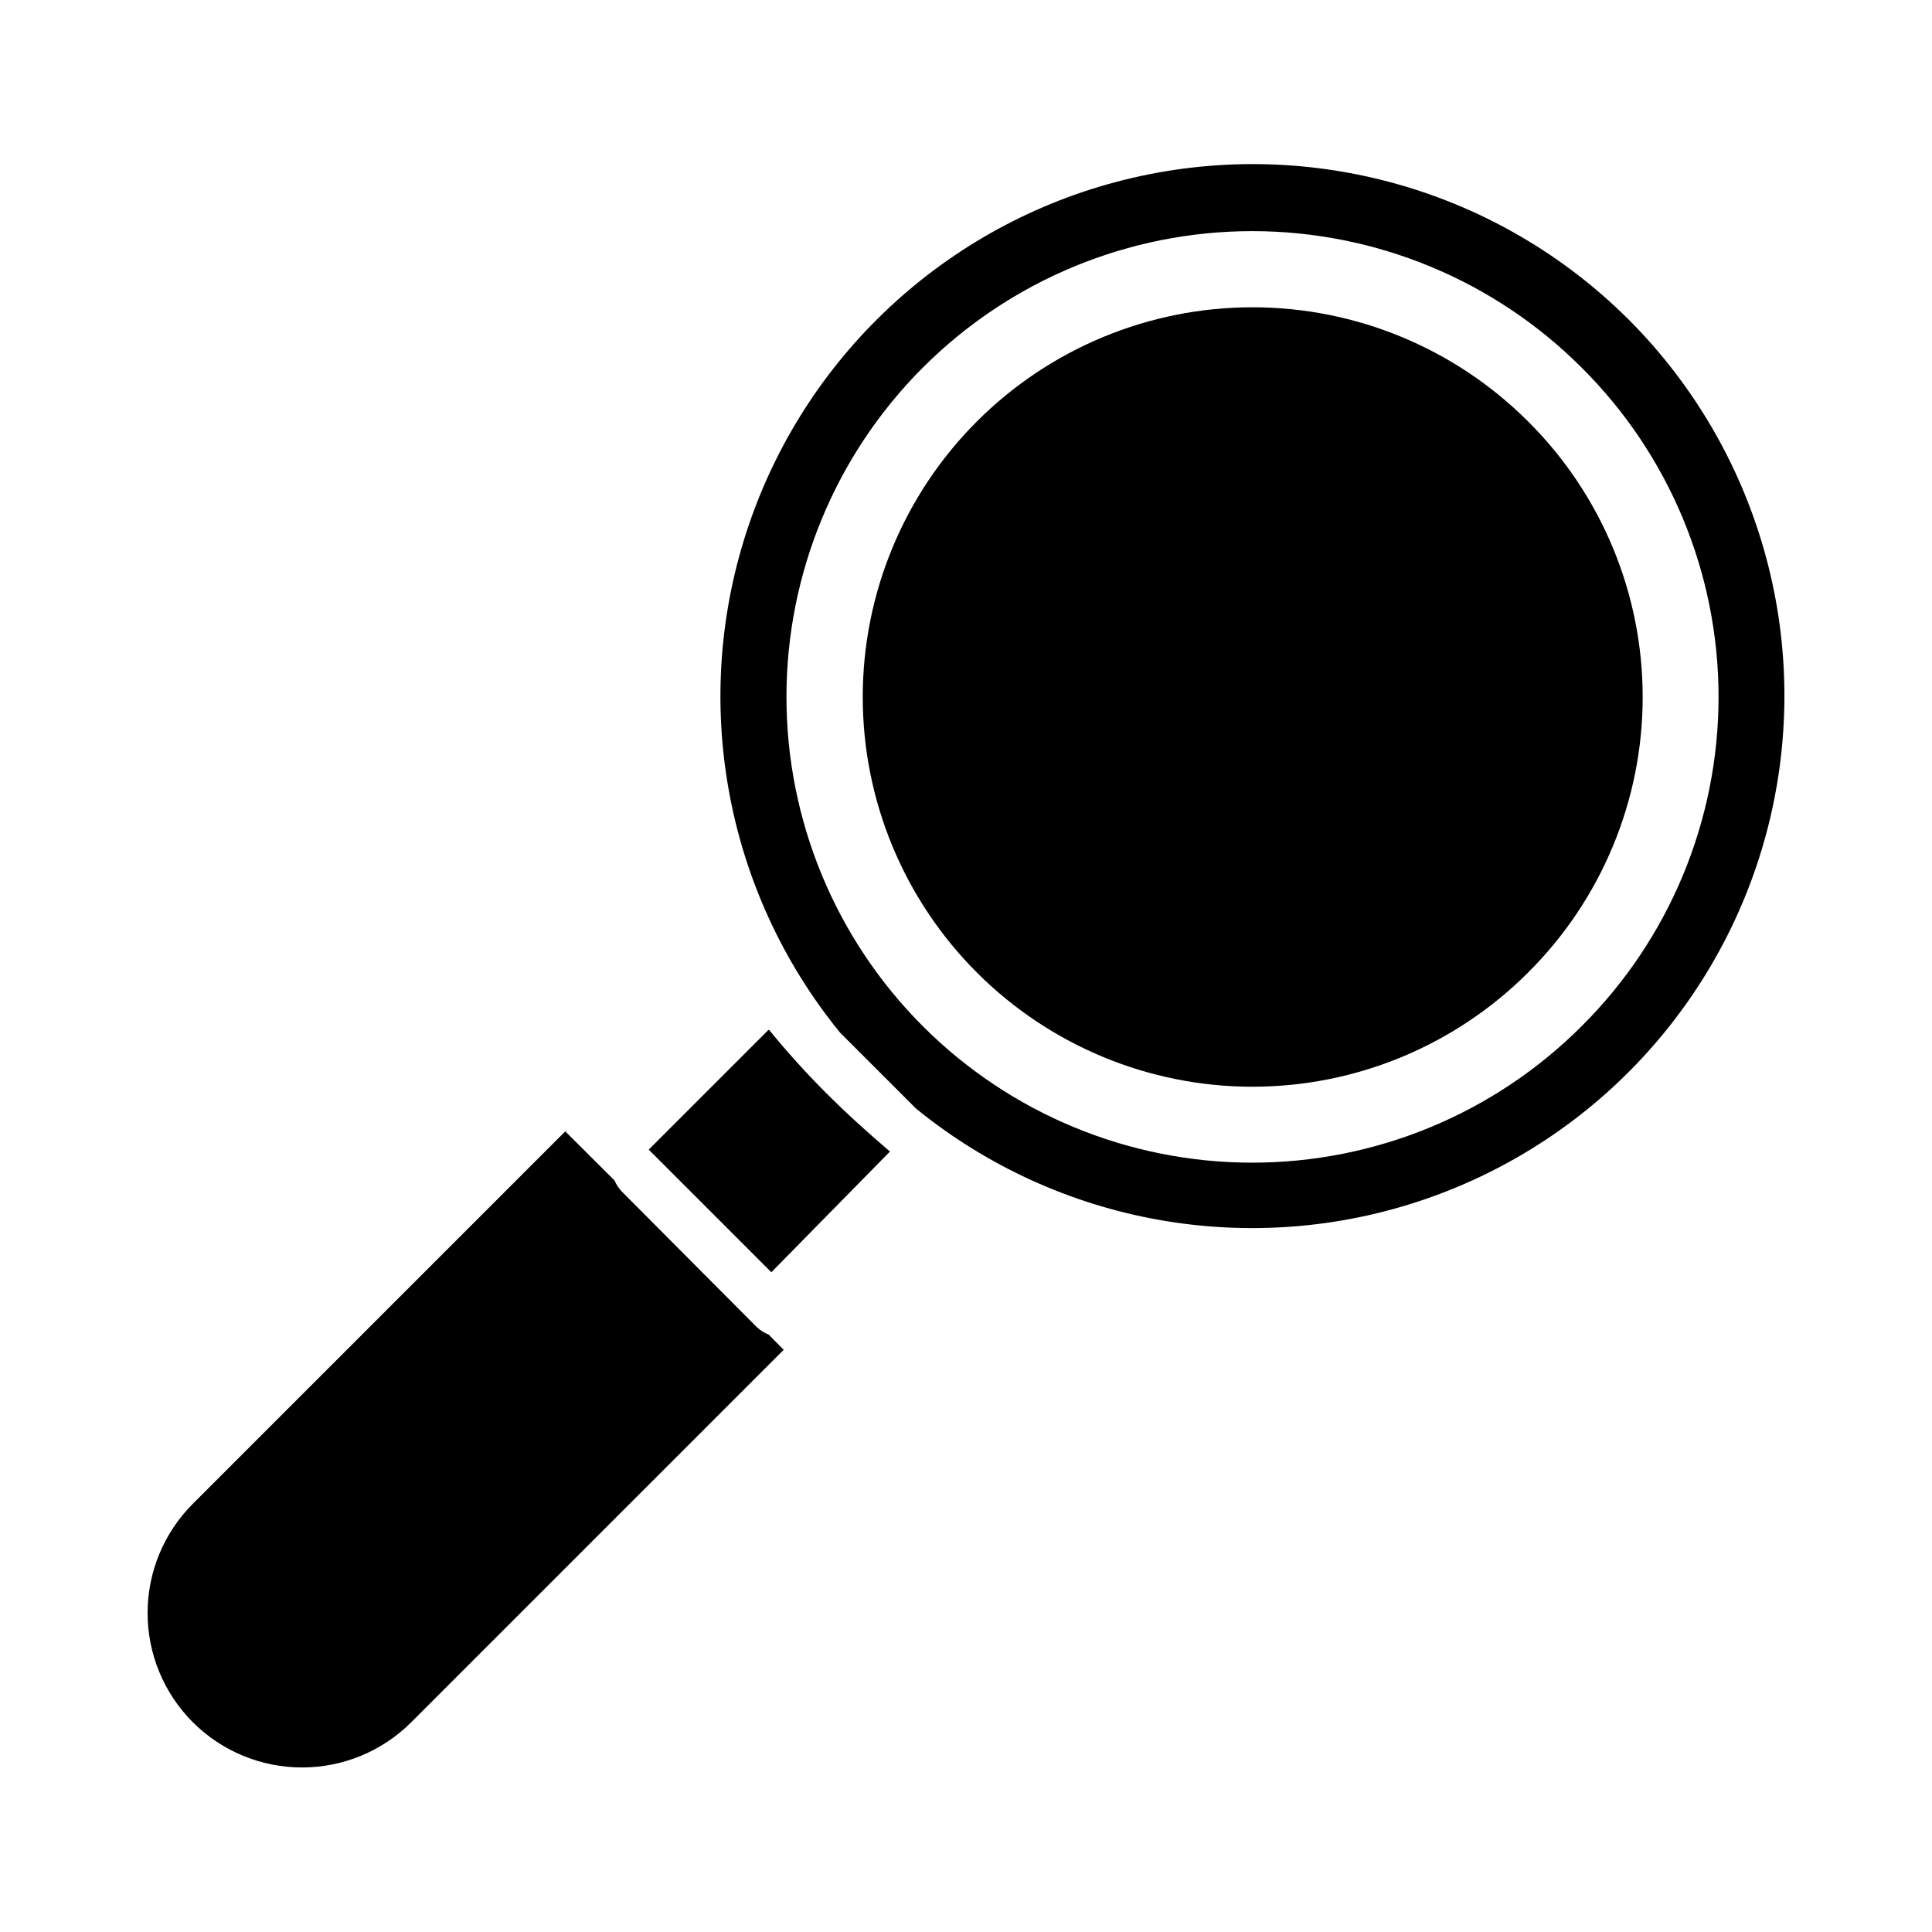 <?xml version="1.0" encoding="UTF-8"?>
<!-- Uploaded to: SVG Repo, www.svgrepo.com, Generator: SVG Repo Mixer Tools -->
<svg fill="#000000" width="800px" height="800px" version="1.1" viewBox="144 144 512 512" xmlns="http://www.w3.org/2000/svg">
 <g>
  <path d="m362.97 433.7c-5.391-5.391-10.43-10.984-15.113-16.727h-0.25l-31.691 31.691 32.496 32.496 31.438-31.992c-5.848-4.988-11.438-10.027-16.879-15.469z"/>
  <path d="m344.58 495.72-35.617-35.77c-0.898-0.898-1.613-1.961-2.117-3.125l-13.047-13-98.699 98.699c-7.676 7.676-11.988 18.086-11.988 28.941s4.312 21.27 11.988 28.945c7.68 7.676 18.09 11.988 28.945 11.988s21.266-4.312 28.945-11.988l98.695-98.695-3.981-4.031c-1.152-0.457-2.211-1.125-3.125-1.965z"/>
  <path d="m575.62 228.7c-34.449-34.379-84.191-48.566-131.59-37.543-47.406 11.027-85.777 45.711-101.52 91.762-15.746 46.051-6.641 96.969 24.09 134.71l20.152 20.152c37.746 30.734 88.672 39.836 134.73 24.082 46.059-15.758 80.738-54.148 91.75-101.56 11.008-47.418-3.203-97.16-37.605-131.6zm-12.492 187.27c-23.148 23.148-54.547 36.148-87.281 36.148-32.734 0-64.129-13.004-87.277-36.152-23.148-23.148-36.152-54.543-36.152-87.281 0-32.734 13.004-64.129 36.152-87.277 23.148-23.148 54.543-36.152 87.277-36.156 32.734 0 64.133 13.004 87.281 36.148 23.238 23.102 36.305 54.52 36.305 87.285 0 32.77-13.066 64.184-36.305 87.285z"/>
  <path d="m548.93 255.66c-19.375-19.359-45.641-30.234-73.031-30.227-27.387 0.004-53.652 10.887-73.016 30.258-19.367 19.367-30.246 45.633-30.246 73.023 0 27.387 10.879 53.652 30.246 73.023 19.363 19.367 45.629 30.25 73.016 30.258 27.391 0.004 53.656-10.871 73.031-30.23 19.457-19.332 30.398-45.625 30.398-73.051 0-27.43-10.941-53.723-30.398-73.055z"/>
 </g>
</svg>